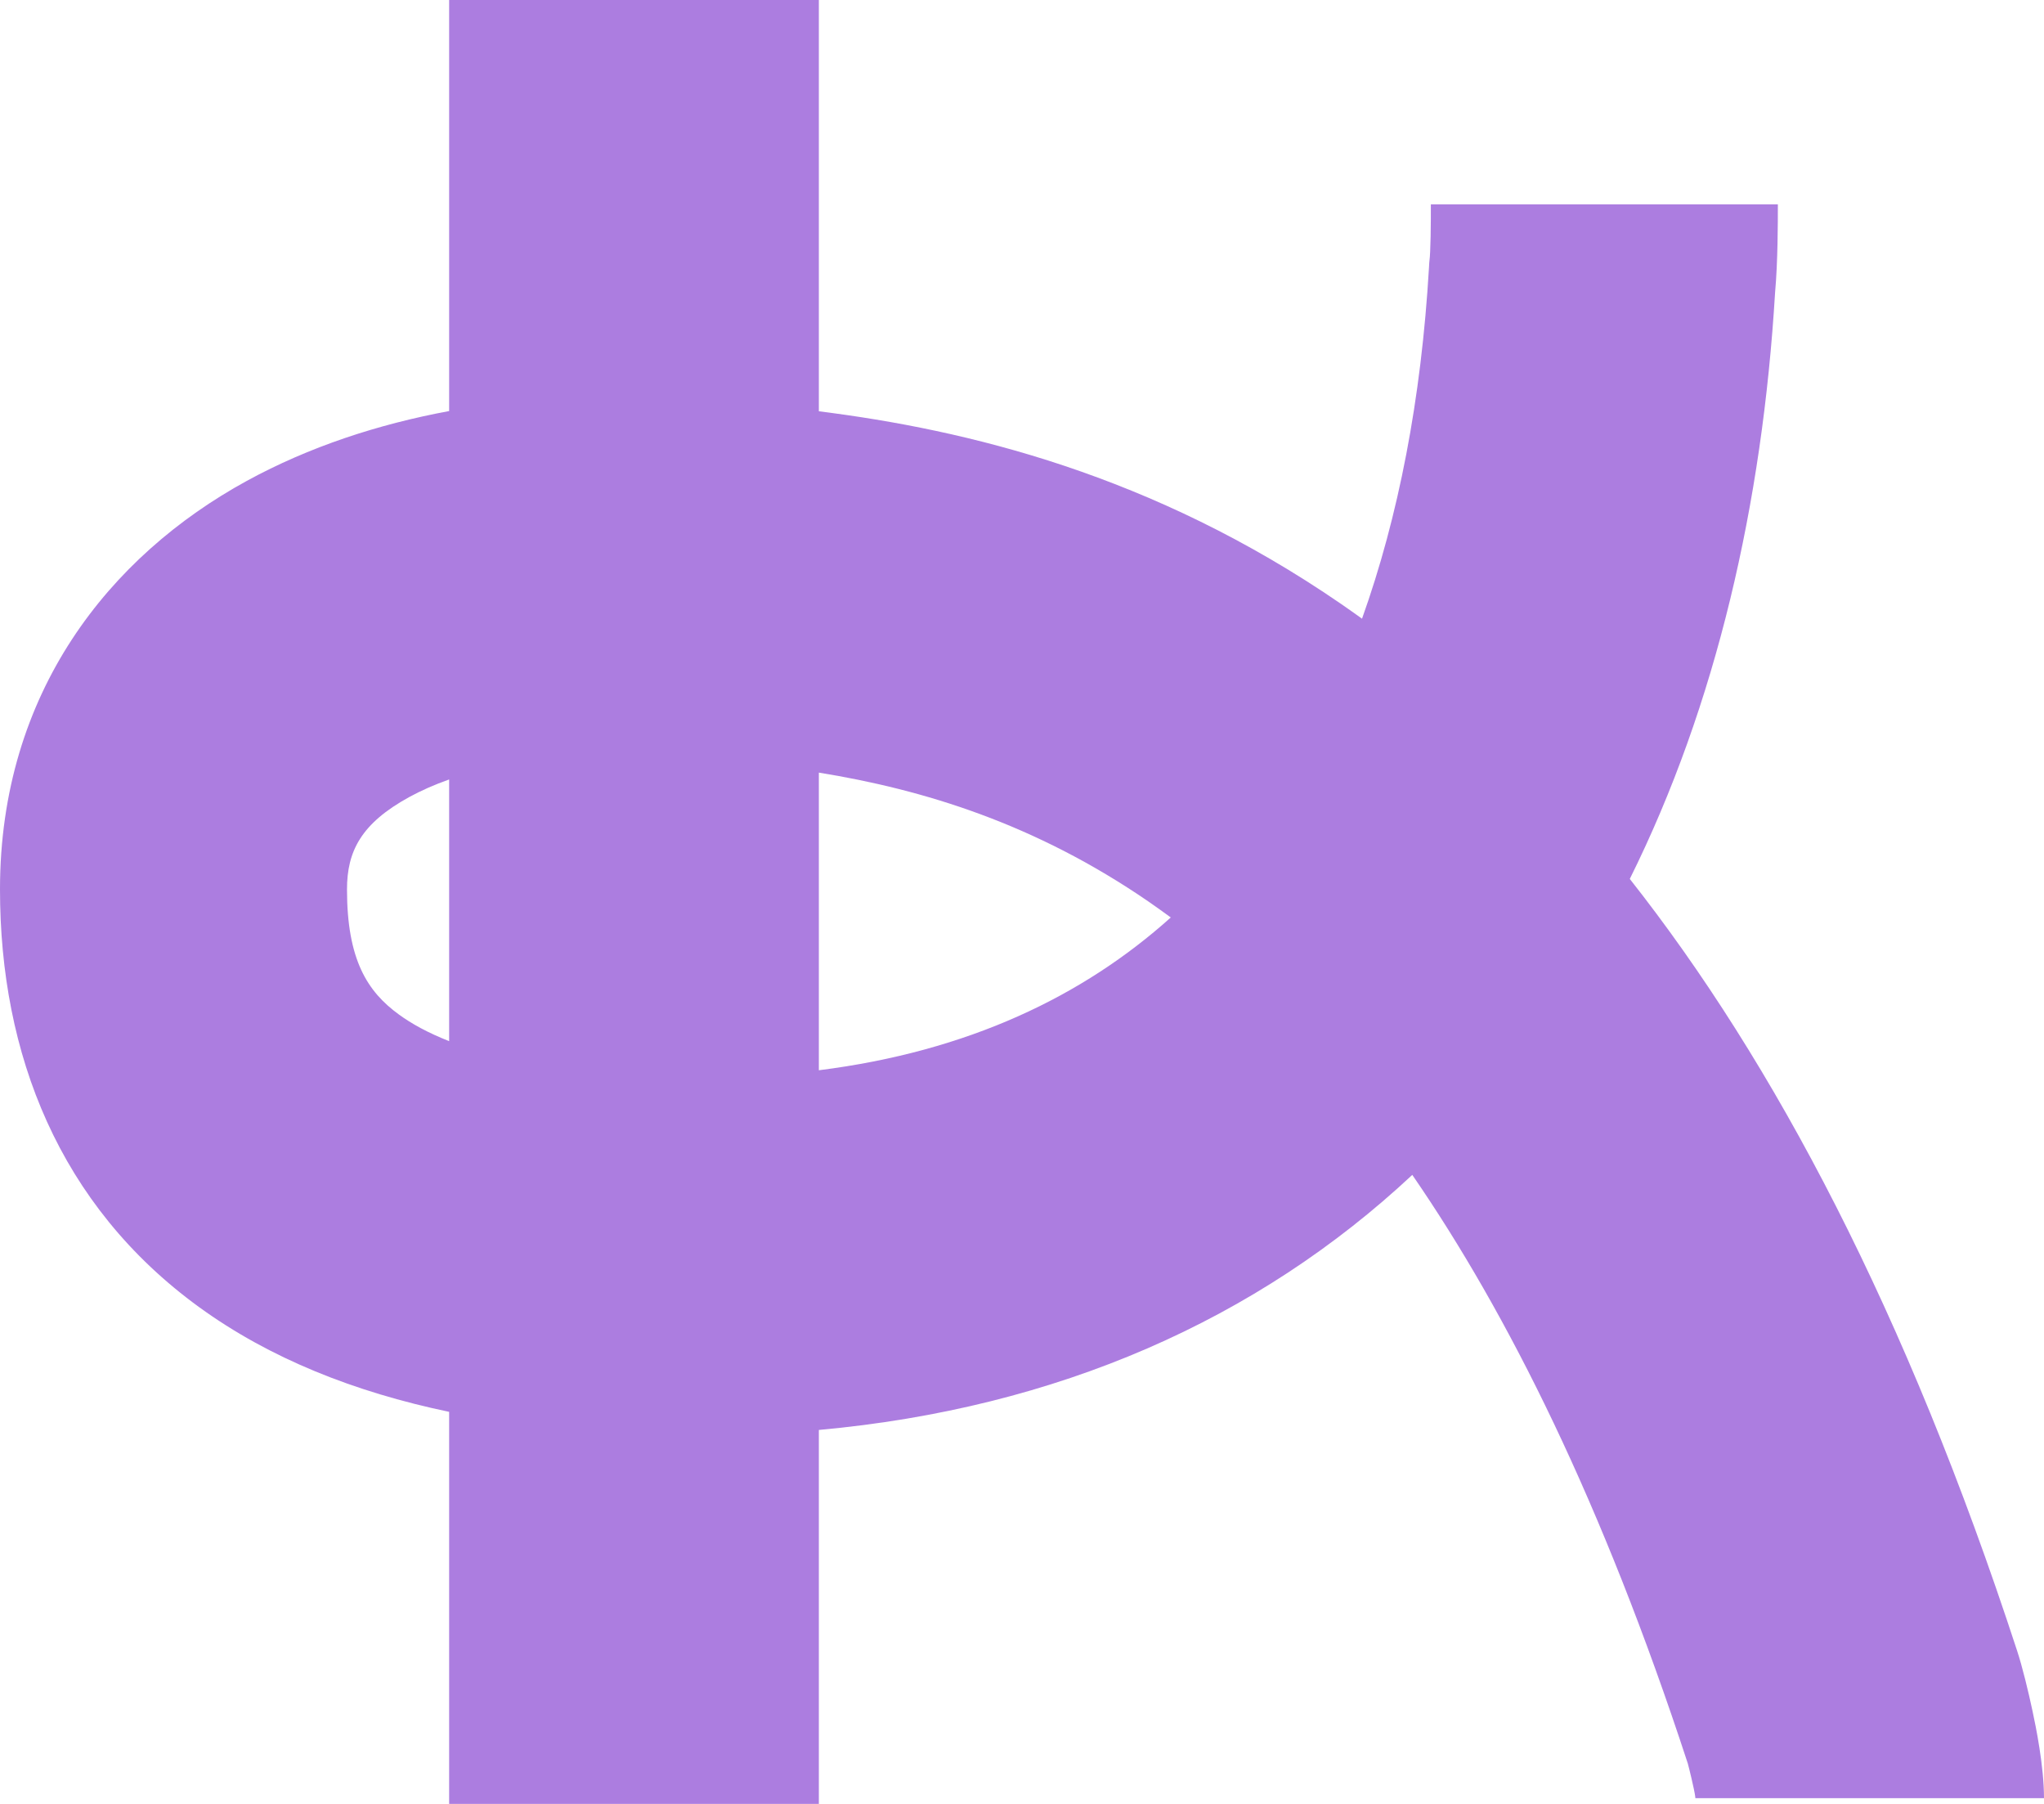<svg width="34" height="30" viewBox="0 0 34 30" fill="none" xmlns="http://www.w3.org/2000/svg">
<path fill-rule="evenodd" clip-rule="evenodd" d="M7.471 23.48V30H13.621V23.781C17.593 23.42 20.917 21.945 23.492 19.539C25.082 21.847 26.657 24.997 28.073 29.322L28.074 29.324C28.08 29.345 28.089 29.379 28.1 29.425C28.123 29.517 28.15 29.631 28.175 29.749C28.201 29.869 28.201 29.905 28.201 29.905H34C34 29.372 33.863 28.706 33.812 28.47L33.81 28.46C33.742 28.141 33.641 27.72 33.551 27.448C31.709 21.813 29.511 17.661 27.11 14.617C28.55 11.72 29.316 8.373 29.527 4.863C29.573 4.356 29.573 3.681 29.573 3.424L29.573 3.398H23.801C23.801 3.548 23.801 3.743 23.797 3.935C23.795 4.031 23.792 4.116 23.789 4.188C23.787 4.223 23.785 4.251 23.784 4.272C23.782 4.292 23.781 4.302 23.781 4.302L23.774 4.373L23.77 4.446C23.642 6.639 23.261 8.597 22.656 10.289C22.541 10.207 22.427 10.126 22.311 10.046C19.164 7.882 16.07 7.147 13.621 6.84V0H7.471V6.836C6.291 7.055 5.143 7.43 4.106 7.997C1.821 9.246 0 11.517 0 14.791C0 17.527 0.982 20.046 3.313 21.739C4.489 22.592 5.894 23.15 7.471 23.48ZM13.621 17.799C16.105 17.486 18.016 16.568 19.475 15.258C19.352 15.168 19.23 15.081 19.109 14.997C17.22 13.698 15.364 13.132 13.621 12.849V17.799ZM7.471 12.963V17.315C7.118 17.176 6.845 17.025 6.637 16.873C6.111 16.492 5.772 15.96 5.772 14.791C5.772 14.158 6.006 13.694 6.81 13.254C7.006 13.147 7.228 13.049 7.471 12.963Z" fill="#AC7DE0"/>
</svg>

